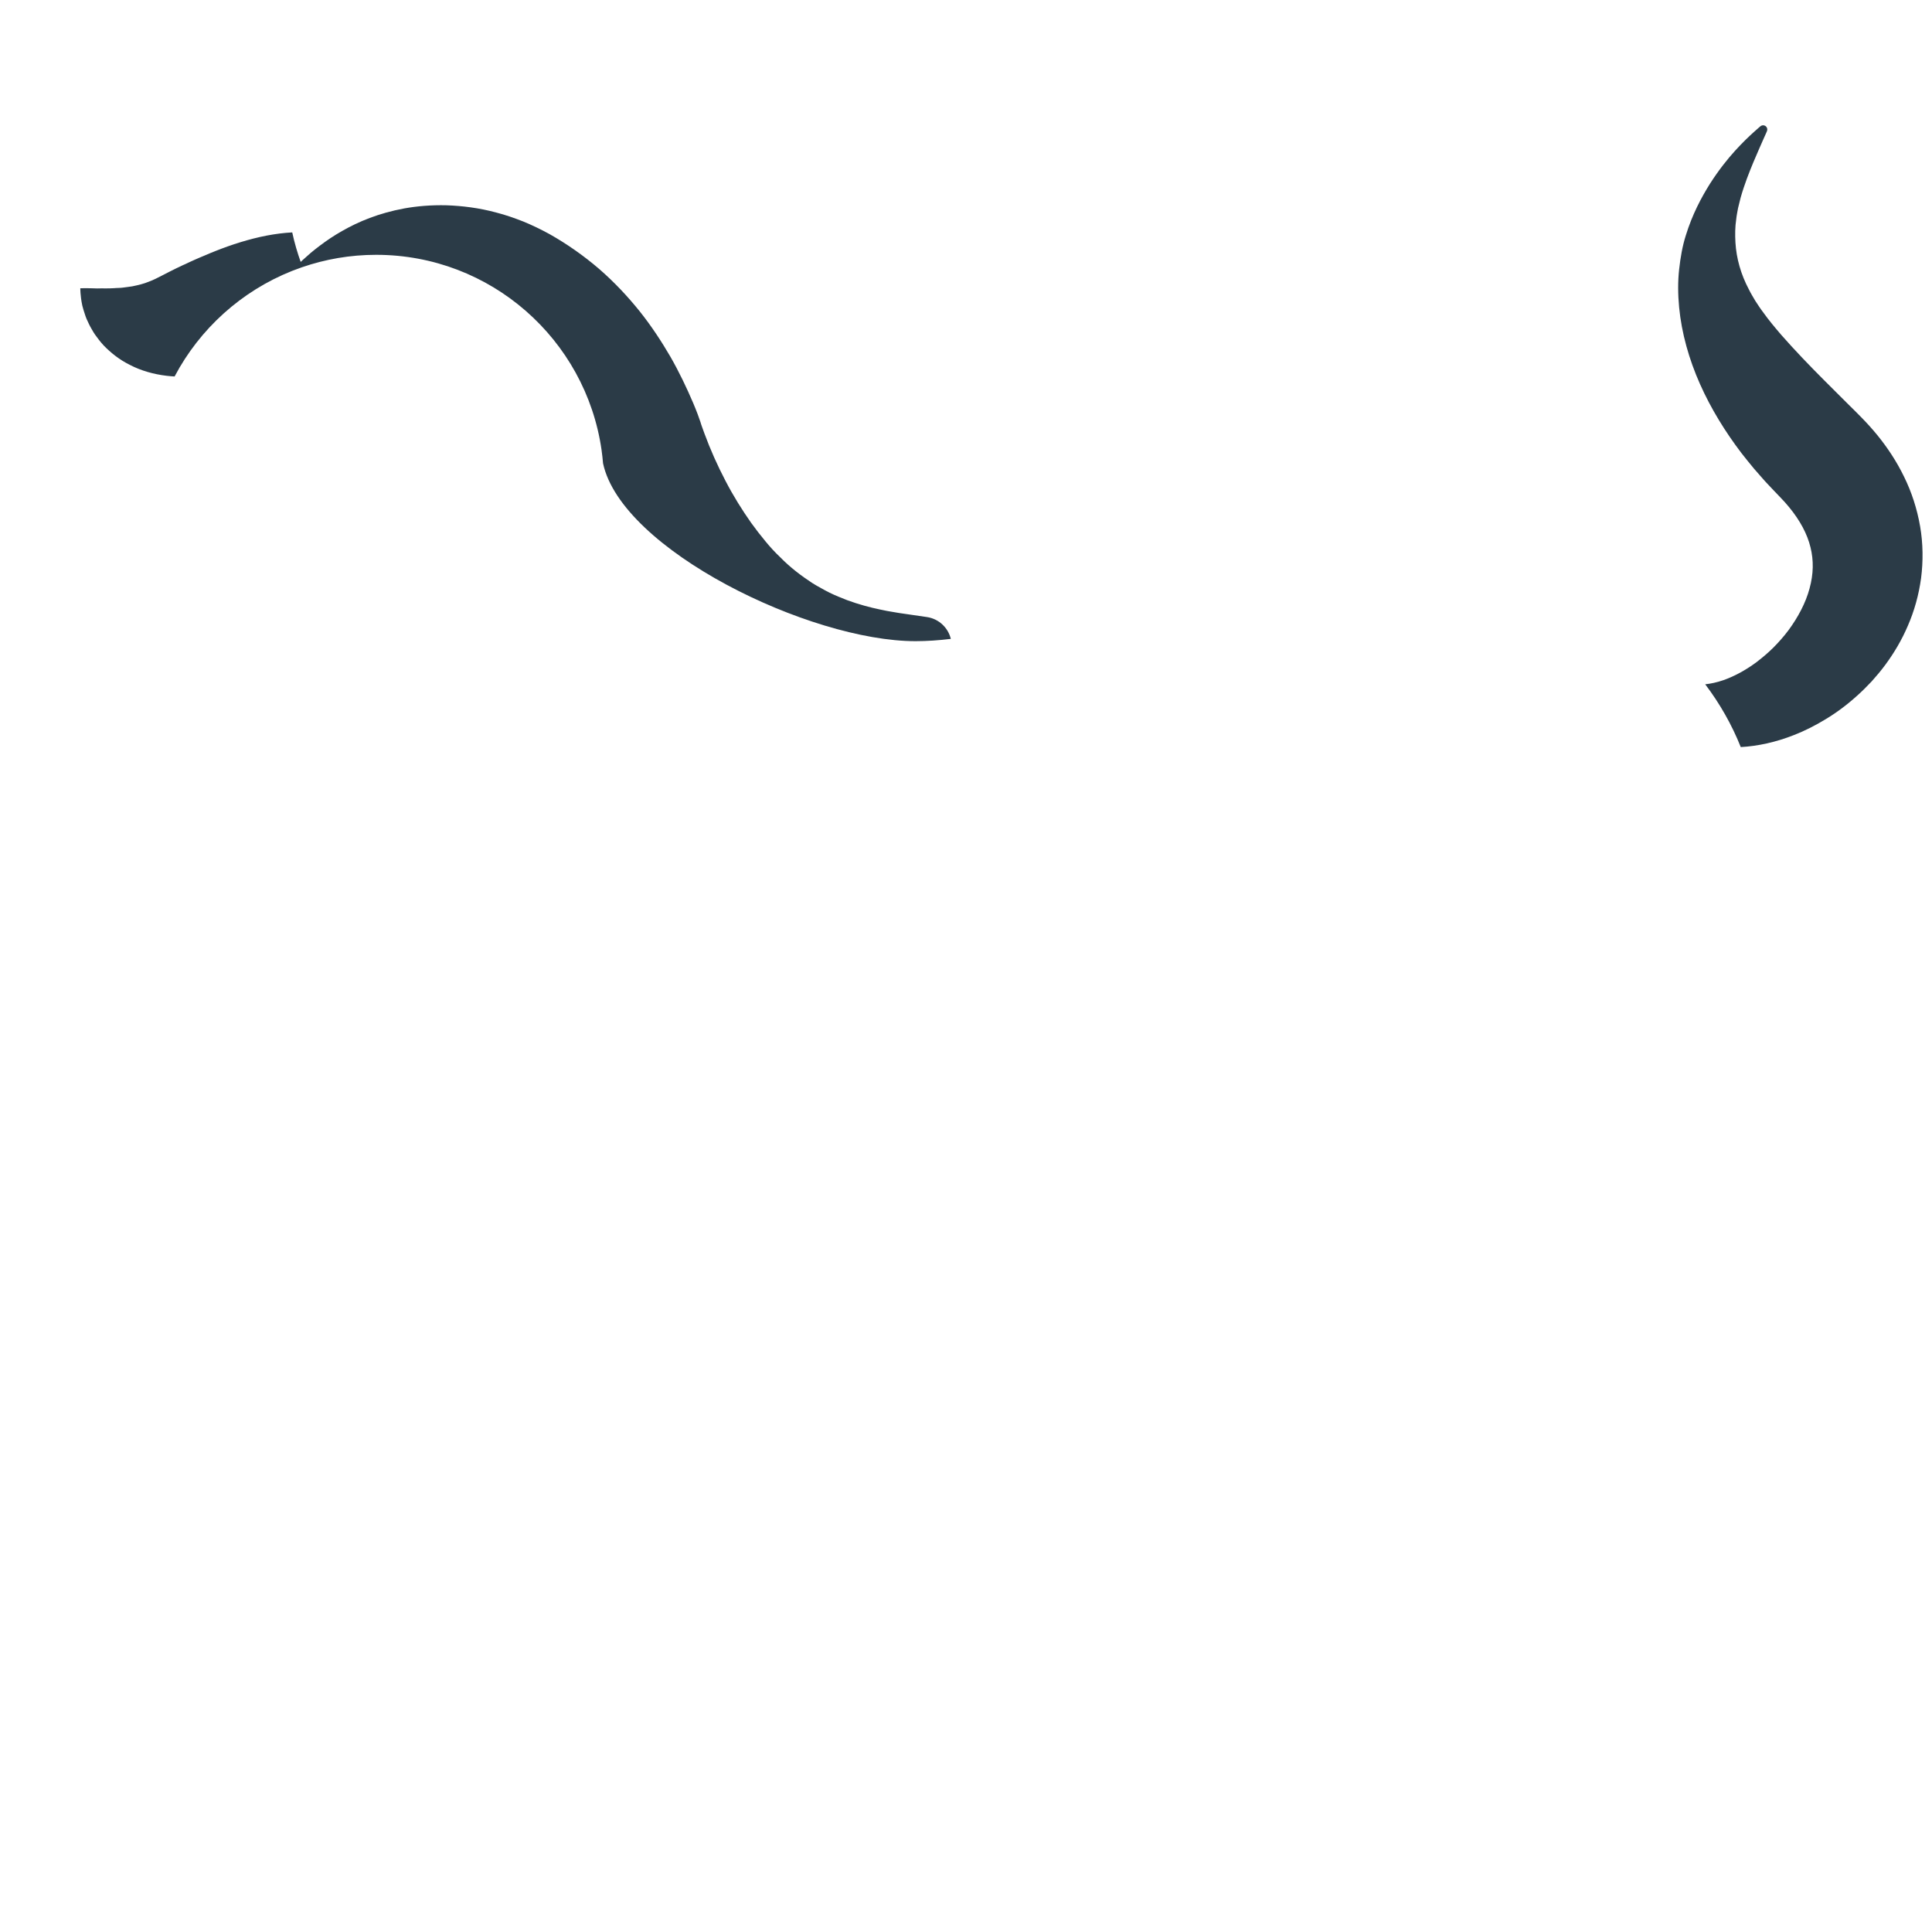 <svg xmlns="http://www.w3.org/2000/svg" viewBox="0 0 512 512" enable-background="new 0 0 512 512"><path fill="#2B3B47" d="M251.973 169.313c-3.2.386-6.302.604-9.347.604-28.108 0-77.916-24.235-82.814-47.135-.1-1.184-.227-2.36-.394-3.523l-.002-.07-.005.01C155.195 89.98 130.064 67.53 99.68 67.53c-6.88 0-13.48 1.167-19.637 3.29-.616.21-1.223.442-1.83.673-.29.11-.584.213-.872.328-13.38 5.335-24.4 15.315-31.07 27.948-.696-.036-1.39-.09-2.086-.176-3.484-.408-6.866-1.38-9.712-2.866-2.882-1.407-5.18-3.308-6.988-5.17-.89-.953-1.627-1.942-2.297-2.88-.343-.462-.6-.967-.876-1.428-.27-.466-.523-.914-.74-1.376-.457-.902-.816-1.746-1.075-2.595-.272-.83-.515-1.566-.68-2.27-.305-1.42-.425-2.58-.484-3.375-.056-.796-.05-1.238-.05-1.238l1.26-.018c.796-.003 1.917.015 3.216.065 1.363-.057 2.84.046 4.457-.07.82-.084 1.586-.033 2.42-.158.828-.134 1.62-.188 2.41-.33 1.584-.324 3.048-.67 4.363-1.222 1.31-.472 2.47-1.104 3.638-1.696 1.153-.566 2.378-1.257 3.773-1.91.354-.197.69-.285 1.074-.503.373-.2.756-.365 1.14-.525.8-.415 1.606-.732 2.49-1.154.86-.366 1.8-.804 2.737-1.17.963-.45 1.938-.8 2.97-1.23 2.033-.802 4.222-1.596 6.48-2.285 2.24-.686 4.616-1.304 6.94-1.75 2.308-.44 4.574-.733 6.795-.846.617 2.854 1.392 5.452 2.24 7.82.165-.156.315-.303.485-.46l2.192-1.944c.78-.634 1.594-1.31 2.466-1.95 1.74-1.313 3.673-2.622 5.85-3.85 4.346-2.488 9.675-4.72 16.443-5.97 3.382-.61 7.126-.934 11.237-.834 4.094.147 8.576.673 13.22 1.94 2.338.594 4.683 1.414 7.058 2.344 2.36.967 4.713 2.1 7.03 3.373 4.605 2.6 9.052 5.72 13.093 9.192 4.026 3.493 7.614 7.327 10.774 11.26 3.144 3.946 5.81 8.03 8.166 12.08 2.32 4.066 4.26 8.148 5.98 12.163.448 1.008.81 2.01 1.213 3.017l.736 2.072.187.62.28.794.582 1.61c1.58 4.3 3.486 8.56 5.586 12.563 2.085 4.023 4.415 7.74 6.817 11.15 1.215 1.682 2.46 3.29 3.725 4.813 1.258 1.54 2.57 2.967 3.93 4.25 2.66 2.722 5.533 4.905 8.523 6.862.75.473 1.51.91 2.277 1.32.764.44 1.535.86 2.31 1.238 1.552.77 3.113 1.368 4.66 1.985 3.084 1.134 6.09 1.933 8.68 2.468 1.303.298 2.497.507 3.556.675 1.07.21 1.99.32 2.75.437l2.377.346 3.743.544c3.197.46 5.643 2.827 6.367 5.783zm256.872-29.85c-.794-4.583-2.24-9.055-4.238-13.105-1.97-4.074-4.427-7.763-7.11-11.063-1.348-1.645-2.754-3.196-4.197-4.666-1.105-1.13-2.29-2.318-3.452-3.447-2.094-2.088-4.18-4.17-6.25-6.232-4.15-4.15-8.04-8.212-11.54-12.196-1.715-1.998-3.376-3.984-4.792-5.98-.773-.994-1.383-1.996-2.063-3-.588-1.008-1.22-2.02-1.713-3.036-2.155-4.053-3.328-8.26-3.58-12.454-.12-2.09-.097-4.175.205-6.165.1-1.003.31-1.977.48-2.937.214-.95.45-1.88.687-2.783 1.02-3.6 2.284-6.747 3.362-9.356 1.103-2.6 2.018-4.675 2.646-6.095.65-1.408.97-2.188.97-2.188l.01-.024c.148-.366.097-.8-.17-1.125-.39-.473-1.09-.54-1.563-.152 0 0-.654.54-1.828 1.607-1.184 1.062-2.875 2.667-4.893 4.88-2.012 2.22-4.31 5.083-6.647 8.735-2.298 3.662-4.698 8.15-6.407 13.702-.884 2.768-1.42 5.808-1.773 9.015-.358 3.215-.328 6.594-.003 10.02.654 6.877 2.635 13.844 5.53 20.356 2.898 6.513 6.677 12.628 10.95 18.253 1.093 1.38 2.174 2.757 3.33 4.13l1.788 2.047.903 1.022.456.506.418.447c1.117 1.21 2.232 2.348 3.4 3.577.848.87 1.643 1.752 2.37 2.643 2.932 3.567 4.82 7.134 5.664 10.615.873 3.477.813 7.108-.24 10.93-1.01 3.81-3.056 7.63-5.545 11.02-1.257 1.688-2.65 3.25-4.082 4.69-1.443 1.43-2.96 2.693-4.457 3.84-3.027 2.245-6.06 3.813-8.753 4.756-1.765.606-3.37.94-4.818 1.094 3.89 5.137 7.064 10.73 9.42 16.64 4.51-.255 9.302-1.292 14.076-3.18 2.872-1.11 5.722-2.555 8.537-4.28 2.832-1.71 5.582-3.765 8.217-6.152 1.33-1.178 2.61-2.465 3.876-3.81 1.237-1.375 2.45-2.818 3.595-4.368 2.29-3.093 4.364-6.56 6.006-10.42 1.668-3.836 2.873-8.09 3.48-12.56.575-4.47.536-9.173-.26-13.76z"/></svg>
